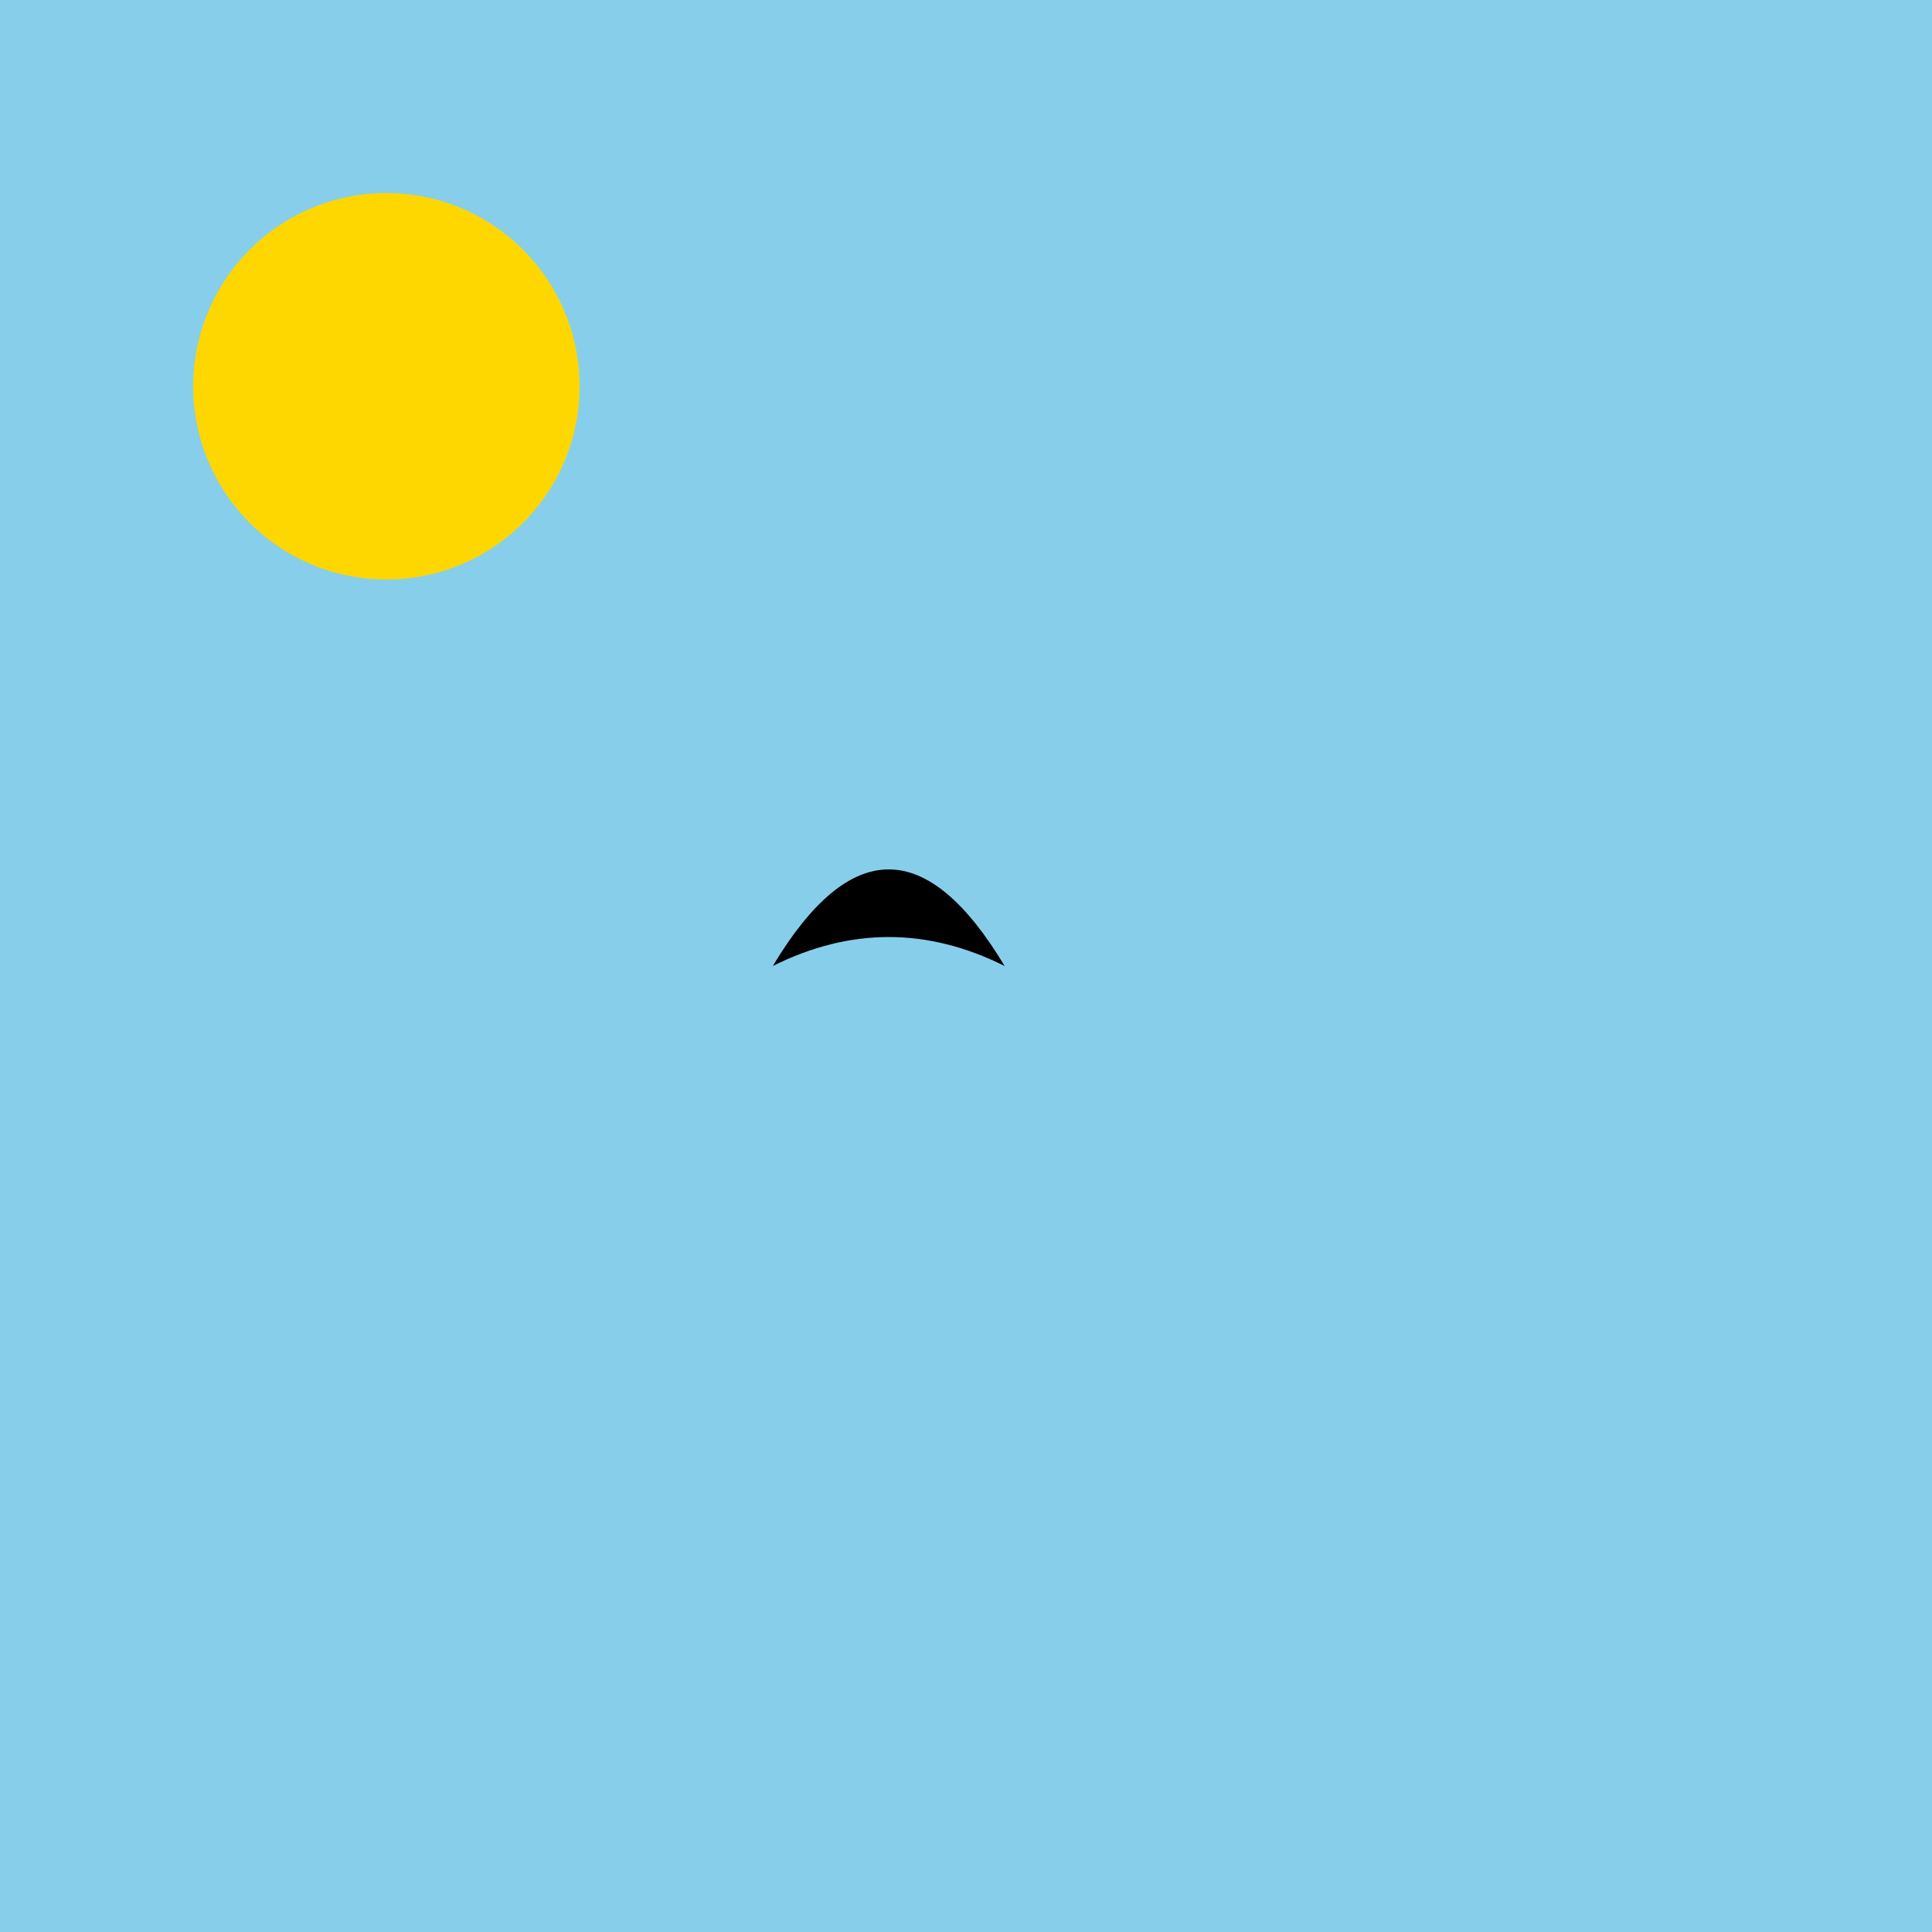 <!--

Generated by DrawGPT.
Free, open source, AI generated images in SVG, PNG, and HTML Canvas format.
https://drawgpt.ai

Created: 2024-02-18T14:25:46.782Z
Link: https://drawgpt.ai/prompt/164986/

-->
<svg xmlns="http://www.w3.org/2000/svg" xmlns:xlink="http://www.w3.org/1999/xlink" width="500" height="500"><defs/><g><rect fill="#87CEEB" stroke="none" x="0" y="0" width="512" height="512"/><path fill="#FFD700" stroke="none" paint-order="stroke fill markers" d=" M 150 100 A 50 50 0 1 1 150 99.95"/><path fill="#000000" stroke="none" paint-order="stroke fill markers" d=" M 200 250 Q 230 200 260 250 Q 230 235 200 250"/></g></svg>
